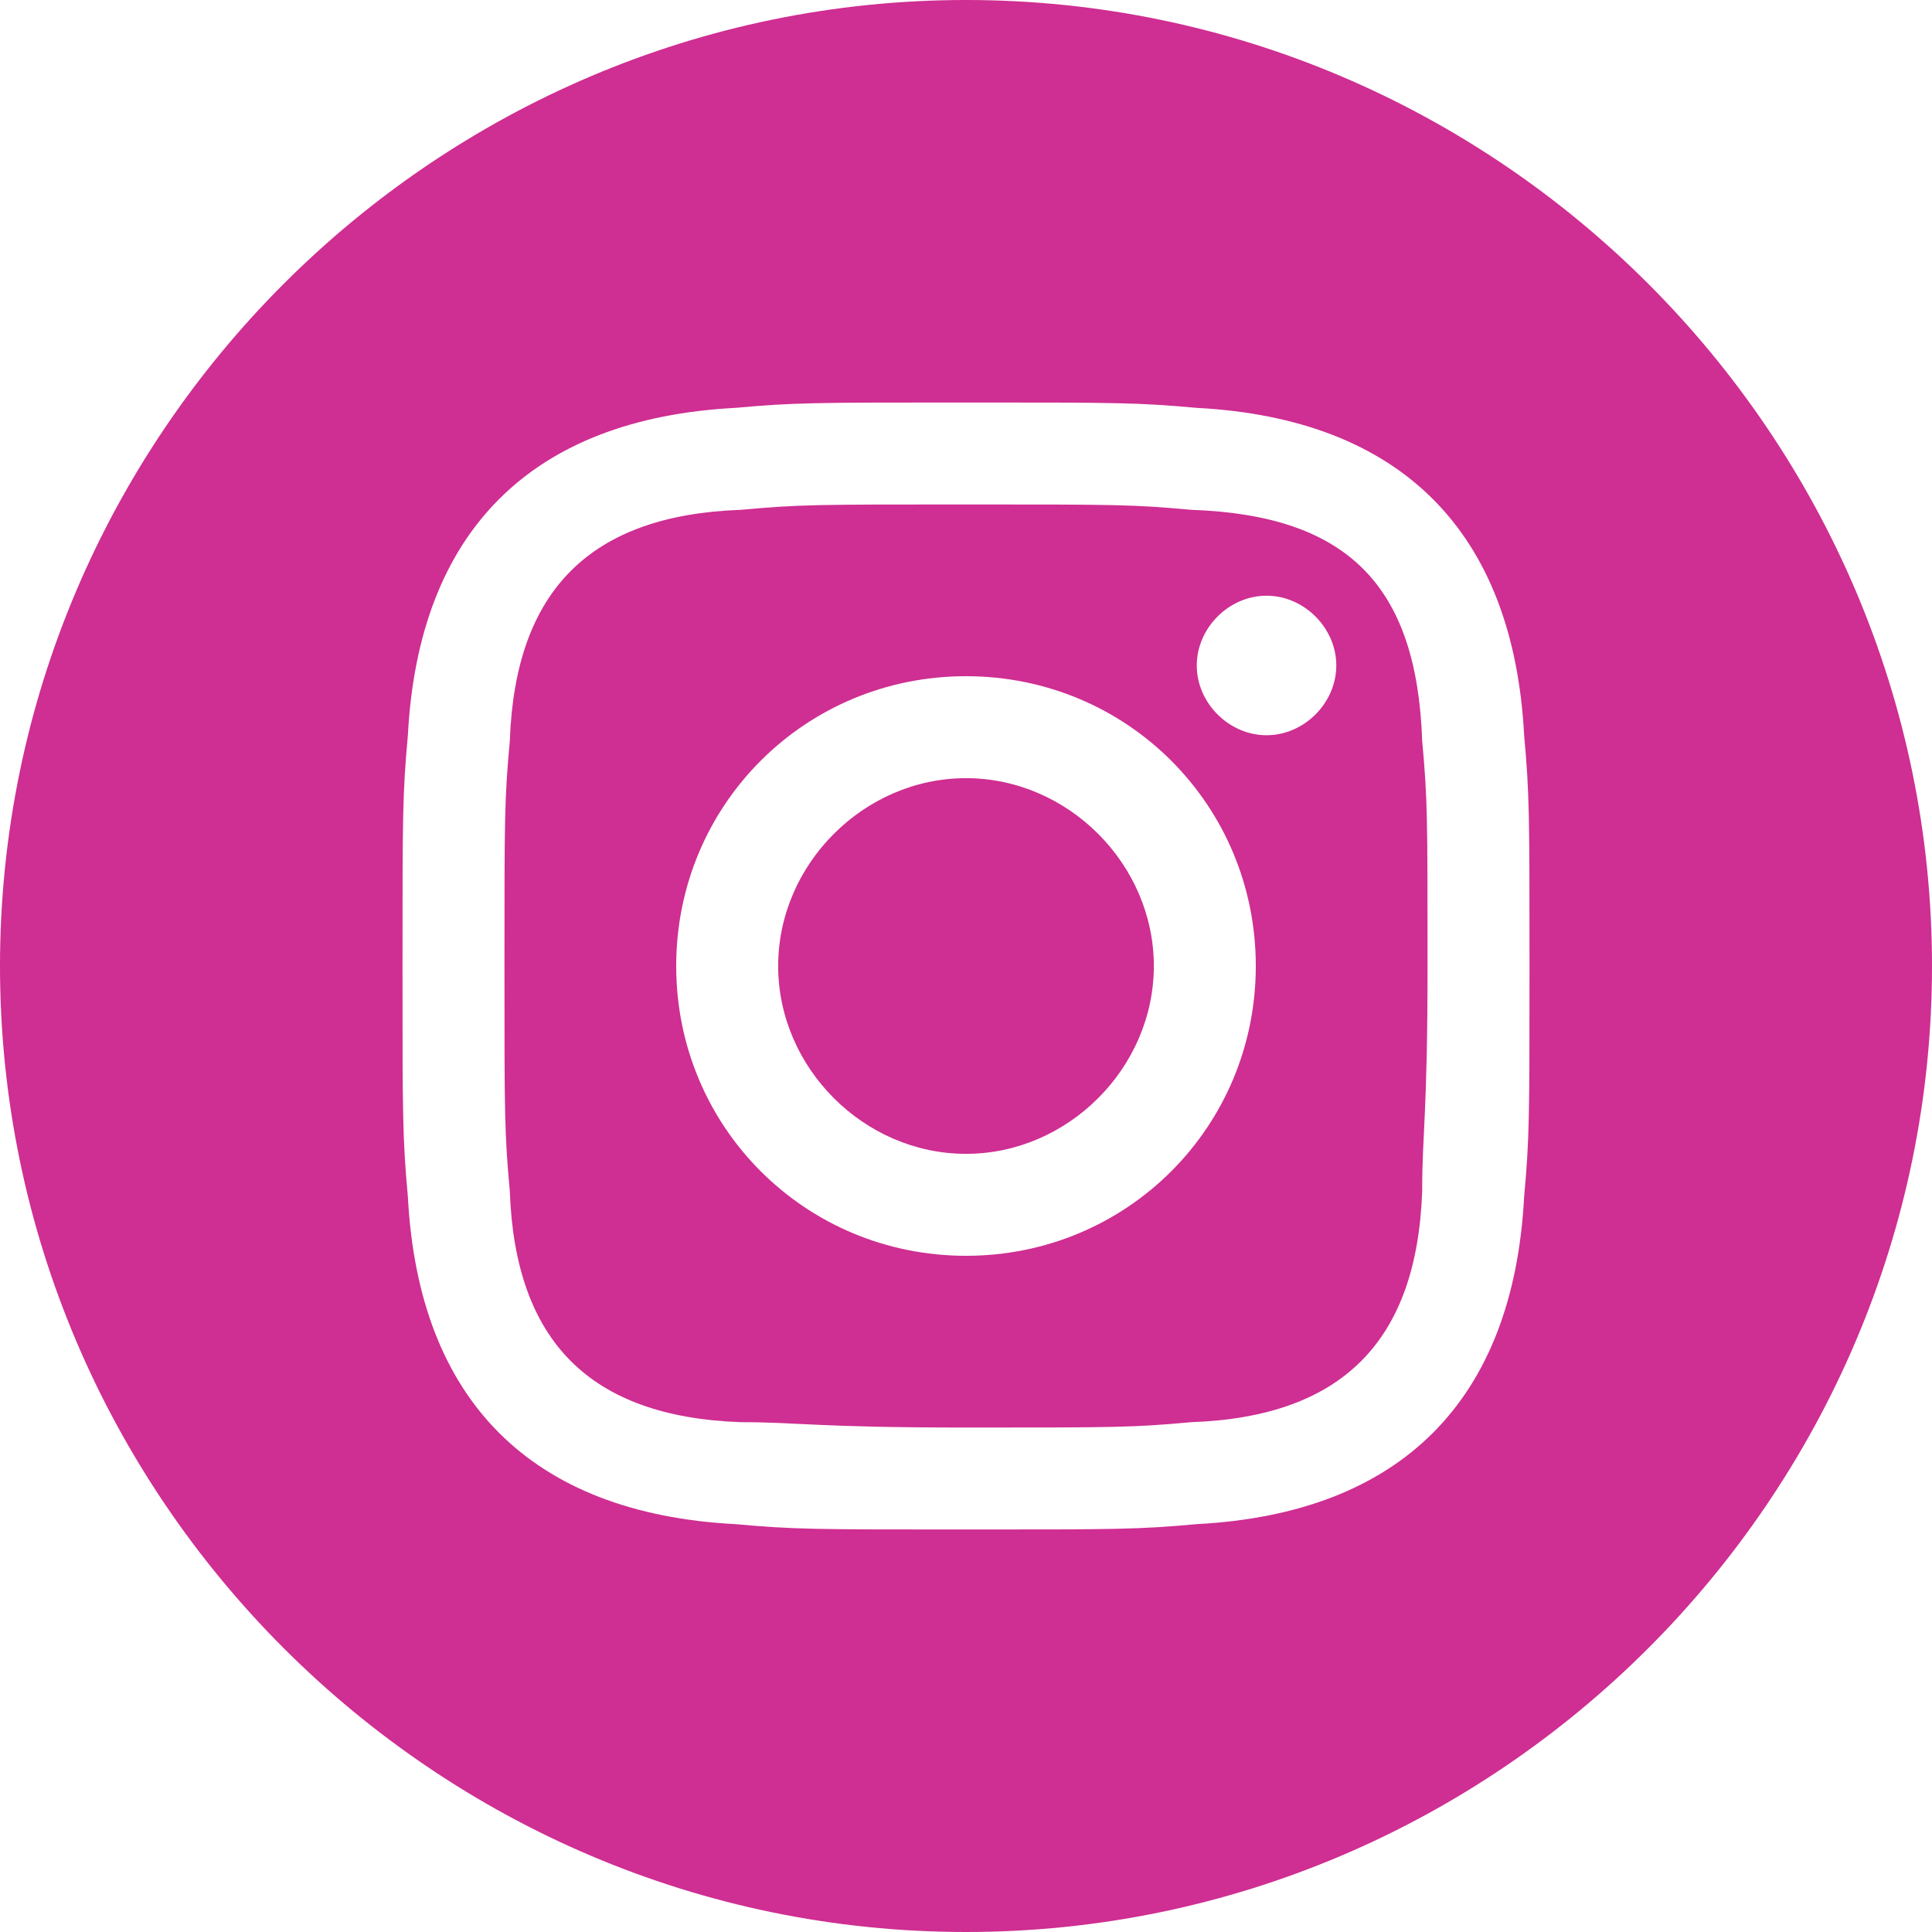 <?xml version="1.0" encoding="UTF-8"?><svg id="_レイヤー_1" xmlns="http://www.w3.org/2000/svg" width="36" height="36" viewBox="0 0 36 36"><path id="instagram-min" d="M22.2,9.5c-1.1-.1-1.4-.1-4.2-.1s-3.1,0-4.2,.1c-2.8,.1-4.2,1.5-4.3,4.3-.1,1.1-.1,1.4-.1,4.2s0,3.1,.1,4.2c.1,2.8,1.5,4.2,4.3,4.3,1.1,0,1.4,.1,4.2,.1s3.1,0,4.2-.1c2.8-.1,4.2-1.5,4.3-4.3,0-1.1,.1-1.4,.1-4.2s0-3.1-.1-4.2c-.1-2.9-1.4-4.2-4.3-4.3Zm-4.2,13.9c-3,0-5.4-2.4-5.4-5.4s2.4-5.4,5.4-5.4,5.4,2.4,5.4,5.4-2.4,5.4-5.4,5.4Zm5.6-9.7c-.7,0-1.3-.6-1.3-1.3s.6-1.3,1.3-1.3,1.3,.6,1.3,1.3-.6,1.3-1.3,1.3h0Zm-2.1,4.3c0,1.9-1.6,3.5-3.5,3.5s-3.5-1.6-3.5-3.5,1.6-3.5,3.5-3.5,3.5,1.6,3.5,3.5ZM18,0C8.1,0,0,8.1,0,18s8.1,18,18,18,18-8.1,18-18S27.9,0,18,0Zm10.4,22.3c-.2,3.8-2.3,5.9-6.1,6.1-1.1,.1-1.5,.1-4.3,.1s-3.2,0-4.3-.1c-3.8-.2-5.9-2.3-6.1-6.1-.1-1.1-.1-1.5-.1-4.3s0-3.2,.1-4.3c.2-3.8,2.3-5.9,6.1-6.1,1.1-.1,1.5-.1,4.3-.1s3.2,0,4.3,.1c3.8,.2,5.9,2.3,6.1,6.1,.1,1.1,.1,1.5,.1,4.3s0,3.2-.1,4.3Z" fill="#cf2e92"/></svg>